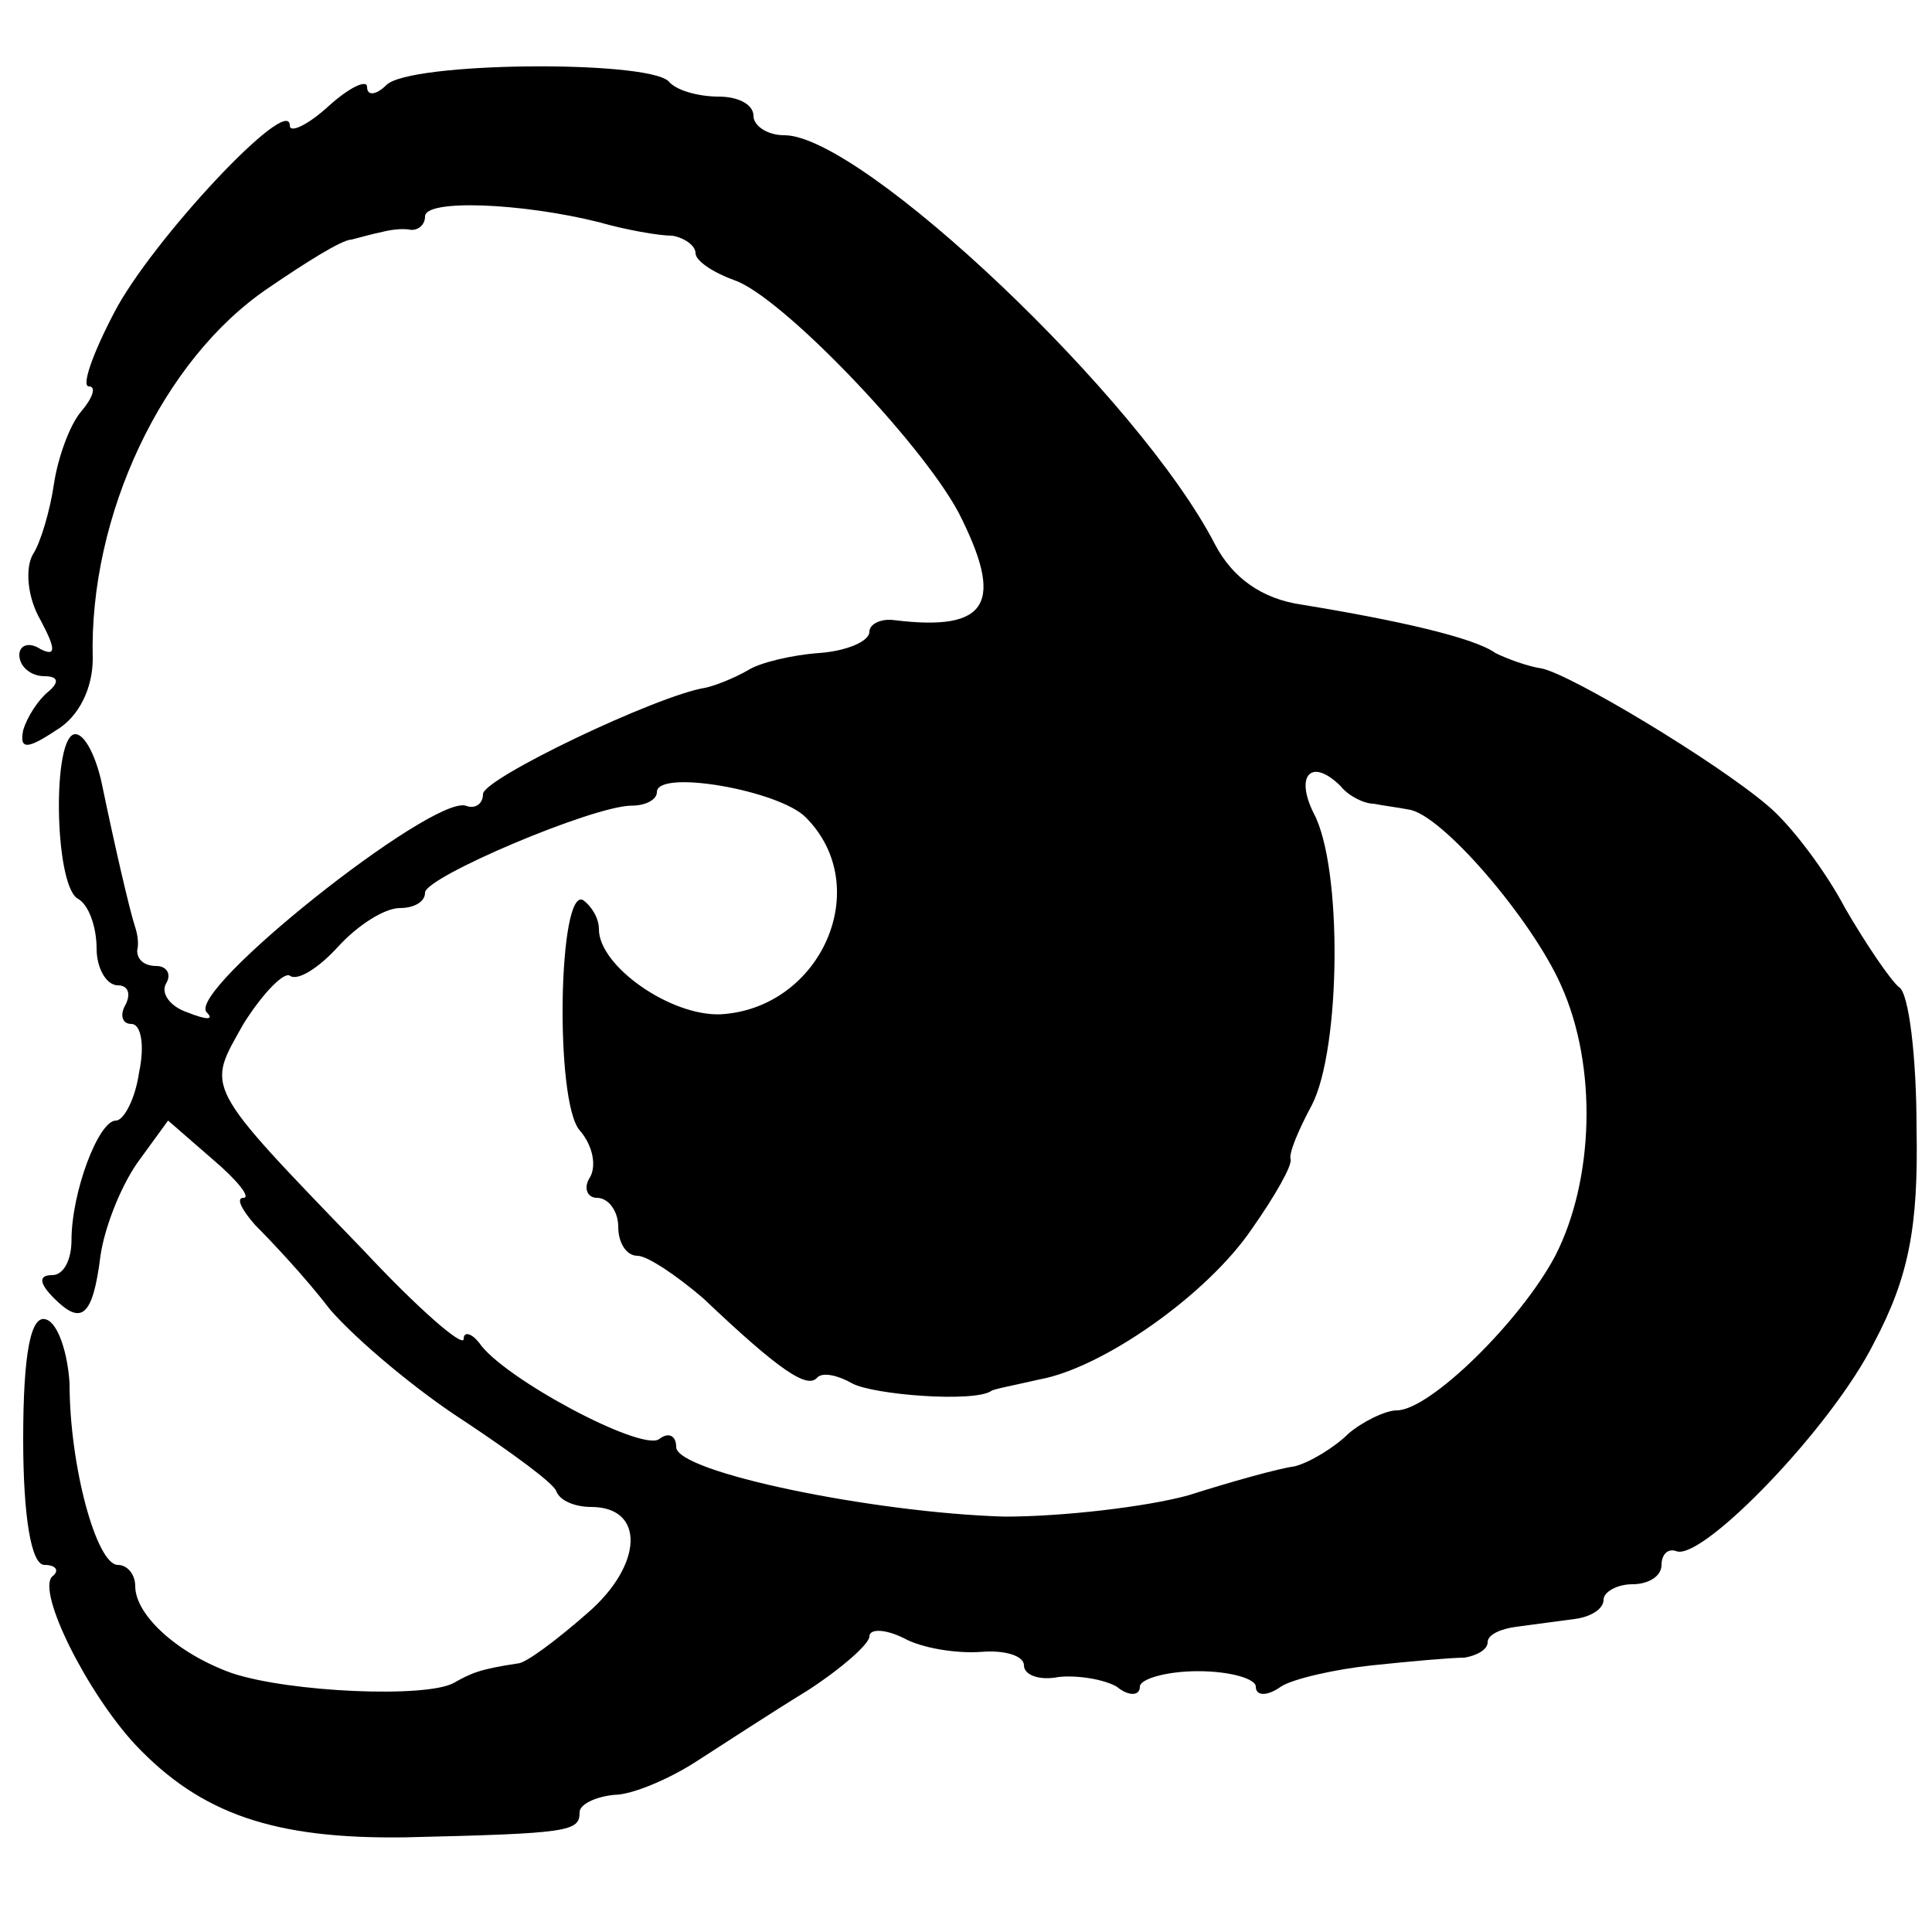 <?xml version="1.0" standalone="no"?>
<!DOCTYPE svg PUBLIC "-//W3C//DTD SVG 20010904//EN"
 "http://www.w3.org/TR/2001/REC-SVG-20010904/DTD/svg10.dtd">
<svg version="1.0" xmlns="http://www.w3.org/2000/svg"
 width="100pt" height="100pt" viewBox="0 0 100 100"
 preserveAspectRatio="xMidYMid meet">
<g transform="translate(0,100) scale(0.1,-0.1)"
fill="#000000" stroke="none">
<path d="M200 956 c-5 -5 -10 -6 -10 -1 0 4 -9 0 -20 -10 -11 -10 -20 -14 -20
-10 0 17 -72 -60 -91 -97 -11 -21 -17 -38 -13 -38 4 0 2 -6 -4 -13 -6 -7 -12
-24 -14 -37 -2 -14 -7 -31 -11 -37 -4 -7 -3 -22 4 -34 8 -15 8 -19 0 -15 -6 4
-11 2 -11 -3 0 -6 6 -11 13 -11 7 0 8 -3 2 -8 -5 -4 -11 -13 -13 -20 -2 -10 2
-10 17 0 12 7 19 22 19 37 -2 74 36 155 91 192 19 13 38 25 43 25 4 1 11 3 16
4 4 1 10 2 15 1 4 0 7 3 7 7 0 9 50 7 90 -3 14 -4 31 -7 38 -7 6 -1 12 -5 12
-9 0 -4 9 -10 20 -14 24 -8 96 -83 116 -120 24 -47 16 -62 -33 -56 -7 1 -13
-2 -13 -6 0 -5 -12 -10 -26 -11 -14 -1 -31 -5 -37 -9 -7 -4 -17 -8 -22 -9 -25
-4 -115 -47 -115 -55 0 -5 -4 -8 -9 -6 -18 5 -145 -96 -134 -107 4 -4 0 -4
-10 0 -9 3 -14 10 -11 15 3 5 0 9 -5 9 -6 0 -10 3 -10 8 1 4 0 9 -1 12 -3 9
-11 44 -17 73 -3 15 -9 27 -14 27 -12 0 -11 -77 1 -85 6 -3 10 -15 10 -26 0
-10 5 -19 11 -19 5 0 7 -4 4 -10 -3 -5 -2 -10 3 -10 5 0 7 -11 4 -25 -2 -14
-8 -25 -12 -25 -9 0 -23 -37 -23 -62 0 -10 -4 -18 -10 -18 -7 0 -7 -4 1 -12
14 -14 20 -10 24 22 2 14 10 35 19 48 l16 22 23 -20 c13 -11 20 -20 16 -20 -4
0 -1 -6 6 -14 8 -8 26 -27 39 -44 14 -16 45 -42 70 -58 24 -16 46 -32 47 -36
2 -5 10 -8 18 -8 28 0 27 -30 -2 -55 -16 -14 -32 -26 -36 -26 -20 -3 -24 -5
-33 -10 -14 -8 -85 -5 -115 5 -28 10 -50 30 -50 45 0 6 -4 11 -9 11 -11 0 -25
51 -25 94 -1 16 -6 31 -12 33 -8 3 -12 -17 -12 -62 0 -39 4 -65 11 -65 6 0 8
-3 4 -6 -8 -8 18 -60 43 -87 34 -36 72 -49 140 -48 85 2 90 3 90 13 0 4 8 8
18 9 9 0 28 8 42 17 14 9 40 26 58 37 17 11 32 24 32 28 0 4 8 4 18 -1 9 -5
27 -8 40 -7 12 1 22 -2 22 -7 0 -5 8 -8 18 -6 9 1 23 -1 30 -5 6 -5 12 -5 12
0 0 4 14 8 30 8 17 0 30 -4 30 -8 0 -5 6 -5 13 0 6 4 28 9 47 11 19 2 41 4 48
4 6 1 12 4 12 8 0 4 7 7 15 8 8 1 22 3 30 4 8 1 15 5 15 10 0 4 7 8 15 8 8 0
15 4 15 10 0 5 3 9 8 7 14 -4 80 64 102 108 18 34 23 60 22 111 0 37 -4 70 -9
73 -4 3 -17 22 -28 41 -10 19 -28 43 -40 53 -27 23 -102 68 -117 71 -7 1 -18
5 -24 8 -11 8 -51 17 -100 25 -21 3 -36 14 -45 31 -39 76 -183 212 -223 212
-9 0 -16 5 -16 10 0 6 -8 10 -18 10 -10 0 -22 3 -26 8 -12 11 -134 10 -146 -2z
m217 -379 c36 -36 8 -99 -44 -102 -26 -1 -63 25 -63 44 0 6 -4 12 -8 15 -13 8
-15 -104 -2 -119 7 -8 9 -19 5 -25 -3 -5 -1 -10 4 -10 6 0 11 -7 11 -15 0 -8
4 -15 10 -15 5 0 20 -10 34 -22 40 -38 54 -47 59 -41 3 3 11 1 18 -3 11 -6 63
-10 72 -4 1 1 12 3 25 6 33 6 87 44 110 78 12 17 21 33 20 36 -1 3 4 15 11 28
15 29 16 123 1 151 -10 20 -1 29 14 14 4 -5 12 -9 17 -9 5 -1 13 -2 18 -3 17
-2 64 -57 79 -91 19 -42 17 -101 -3 -140 -18 -34 -65 -80 -82 -80 -6 0 -18 -6
-25 -12 -7 -7 -20 -15 -28 -17 -8 -1 -33 -8 -55 -15 -22 -6 -65 -11 -95 -11
-68 2 -170 23 -170 36 0 6 -4 8 -9 4 -10 -6 -81 32 -93 50 -4 5 -8 6 -8 2 0
-5 -24 16 -52 46 -84 87 -81 83 -62 117 10 16 21 27 24 25 4 -3 15 4 25 15 10
11 24 20 32 20 7 0 13 3 13 8 0 8 87 45 107 45 7 0 13 3 13 7 0 12 63 1 77
-13z"/>
</g>
</svg>
